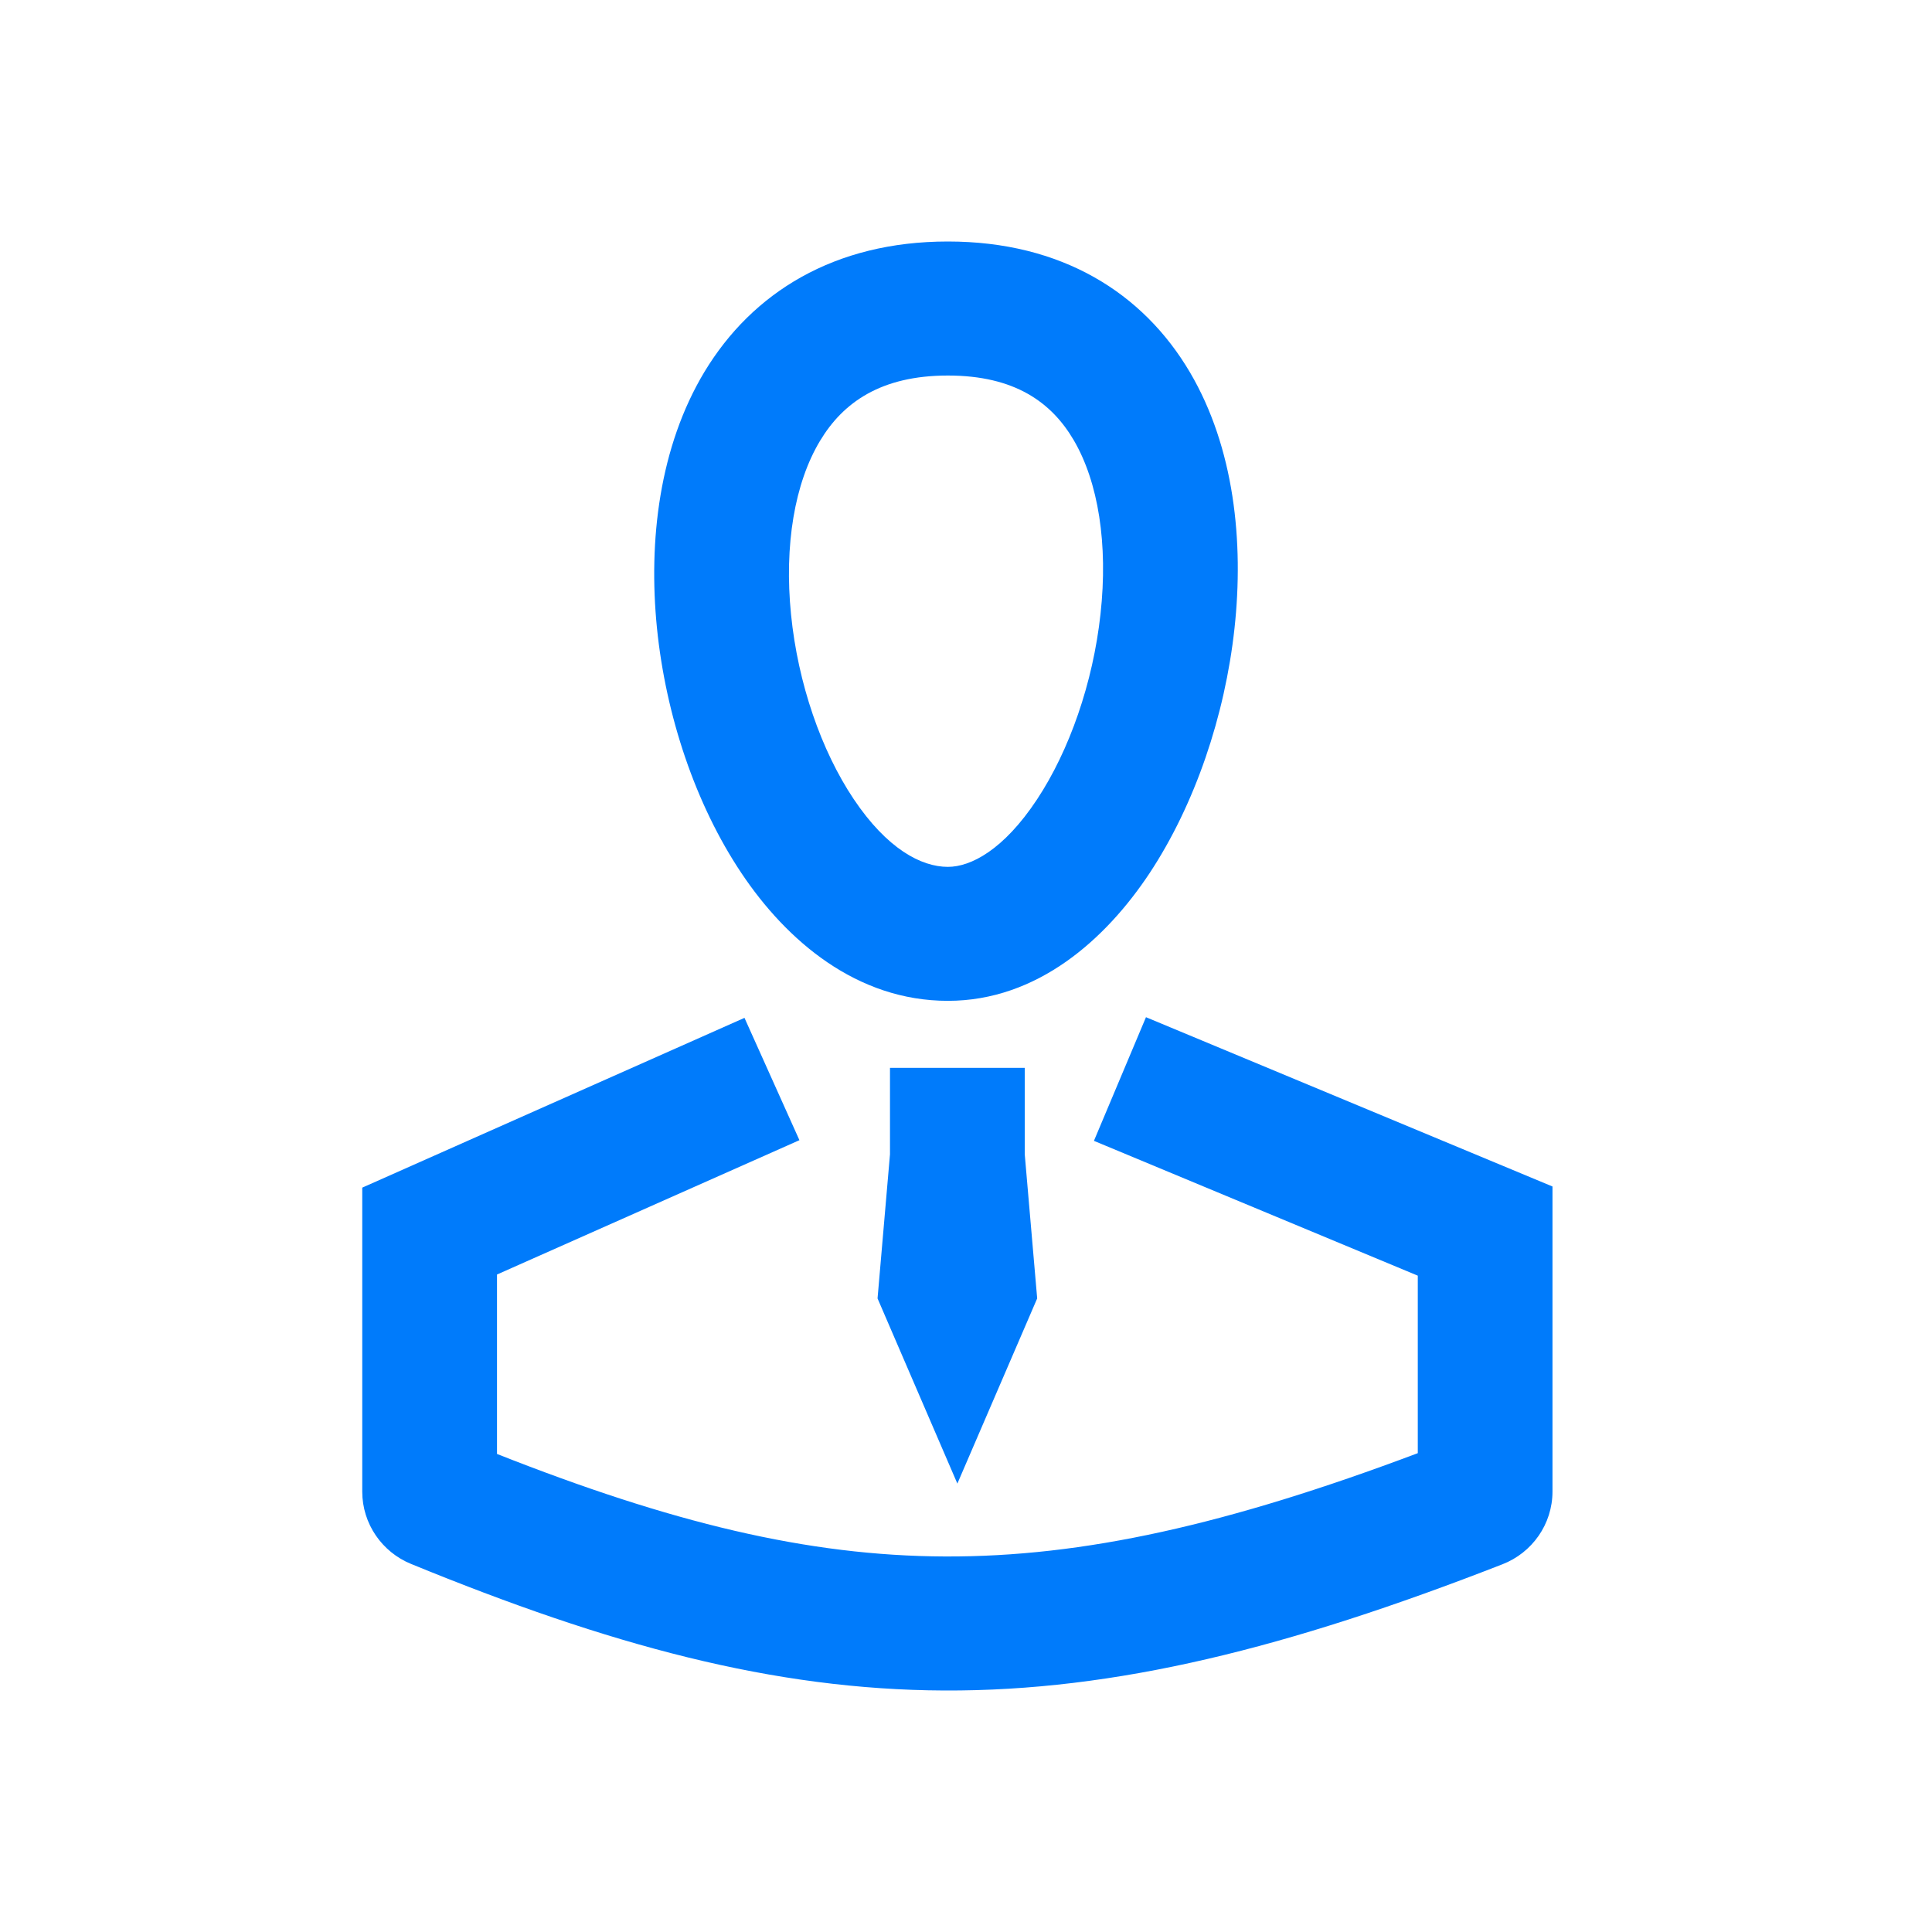 <?xml version="1.0" encoding="UTF-8"?> <svg xmlns="http://www.w3.org/2000/svg" width="32" height="32" viewBox="0 0 32 32" fill="none"> <g id="Frame 1336585857"> <g id="Vector"> <path fill-rule="evenodd" clip-rule="evenodd" d="M14.139 13.234C14.691 14.058 15.257 14.358 15.7 14.358C16.078 14.358 16.622 14.08 17.177 13.24C17.71 12.434 18.104 11.312 18.228 10.169C18.355 9.014 18.192 7.984 17.783 7.288C17.417 6.666 16.809 6.22 15.7 6.22C14.588 6.22 13.963 6.669 13.584 7.299C13.162 7.998 12.987 9.029 13.102 10.178C13.216 11.318 13.603 12.434 14.139 13.234ZM11.669 6.157C12.461 4.846 13.819 4 15.7 4C17.581 4 18.933 4.848 19.71 6.168C20.443 7.415 20.604 8.974 20.447 10.409C20.289 11.855 19.793 13.322 19.043 14.459C18.314 15.56 17.181 16.577 15.7 16.577C14.19 16.577 13.031 15.583 12.282 14.464C11.517 13.322 11.027 11.849 10.881 10.399C10.737 8.959 10.92 7.401 11.669 6.157Z" fill="#007BFB"></path> <path fill-rule="evenodd" clip-rule="evenodd" d="M18.981 16.848L25.714 19.652V24.704C25.714 25.247 25.375 25.719 24.886 25.909C21.325 27.298 18.474 28.012 15.642 28C12.806 27.988 10.092 27.249 6.807 25.903C6.328 25.707 6 25.239 6 24.706V19.671L12.331 16.859L13.241 18.885L8.232 21.11V24.082C11.111 25.219 13.373 25.771 15.651 25.78C17.942 25.79 20.338 25.252 23.483 24.069V21.129L18.119 18.896L18.981 16.848Z" fill="#007BFB"></path> <path fill-rule="evenodd" clip-rule="evenodd" d="M16.973 17.687H14.741V19.119L14.535 21.506L15.857 24.573L17.179 21.506L16.973 19.119V17.687Z" fill="#007BFB"></path> </g> </g> </svg> 
